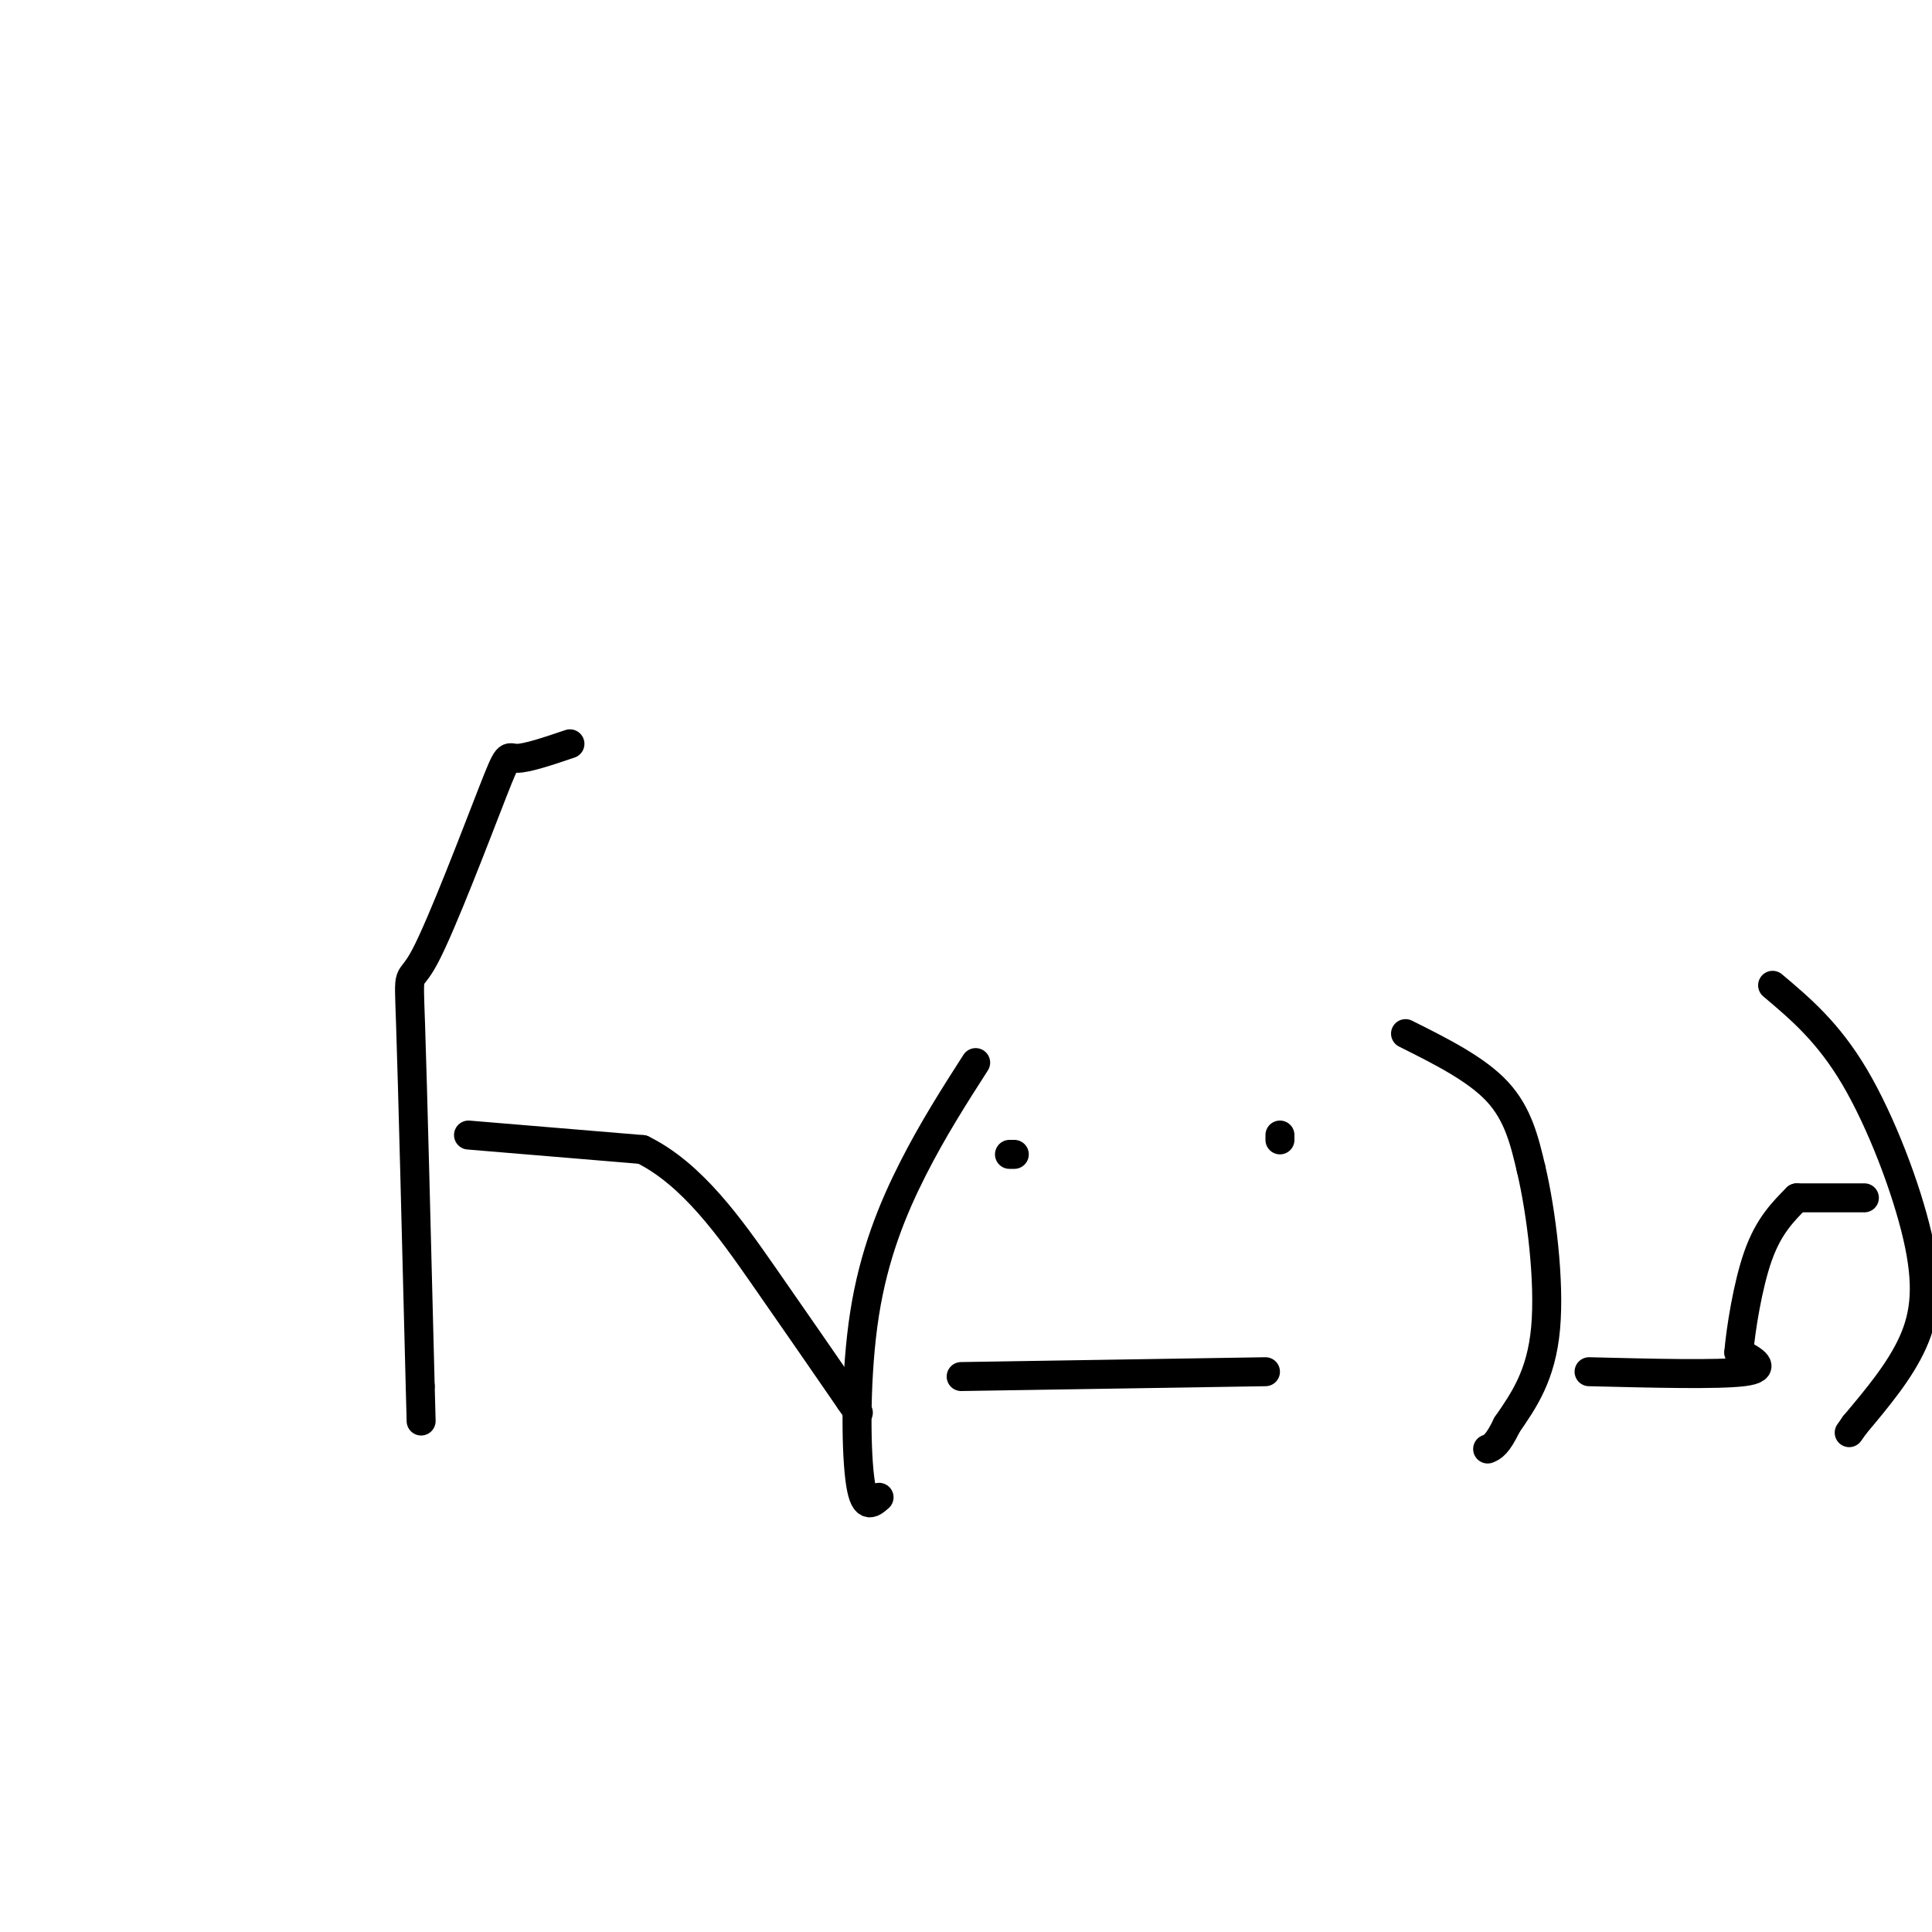 <svg viewBox='0 0 400 400' version='1.1' xmlns='http://www.w3.org/2000/svg' xmlns:xlink='http://www.w3.org/1999/xlink'><g fill='none' stroke='#000000' stroke-width='6' stroke-linecap='round' stroke-linejoin='round'><path d='M118,154c-4.480,1.514 -8.960,3.027 -11,3c-2.040,-0.027 -1.640,-1.595 -5,7c-3.360,8.595 -10.482,27.352 -14,34c-3.518,6.648 -3.434,1.185 -3,14c0.434,12.815 1.217,43.907 2,75'/><path d='M87,287c0.333,12.500 0.167,6.250 0,0'/><path d='M97,235c0.000,0.000 36.000,3.000 36,3'/><path d='M133,238c10.356,5.089 18.244,16.311 25,26c6.756,9.689 12.378,17.844 18,26'/><path d='M176,290c3.000,4.333 1.500,2.167 0,0'/><path d='M202,220c-4.417,6.893 -8.833,13.786 -13,22c-4.167,8.214 -8.083,17.750 -10,30c-1.917,12.250 -1.833,27.214 -1,34c0.833,6.786 2.417,5.393 4,4'/><path d='M210,239c0.000,0.000 -1.000,0.000 -1,0'/><path d='M265,235c0.000,0.000 0.000,1.000 0,1'/><path d='M199,285c0.000,0.000 63.000,-1.000 63,-1'/><path d='M291,214c7.333,3.667 14.667,7.333 19,12c4.333,4.667 5.667,10.333 7,16'/><path d='M317,242c2.111,8.933 3.889,23.267 3,33c-0.889,9.733 -4.444,14.867 -8,20'/><path d='M312,295c-2.000,4.167 -3.000,4.583 -4,5'/><path d='M329,284c13.417,0.333 26.833,0.667 32,0c5.167,-0.667 2.083,-2.333 -1,-4'/><path d='M360,280c0.378,-4.533 1.822,-13.867 4,-20c2.178,-6.133 5.089,-9.067 8,-12'/><path d='M372,248c0.000,0.000 14.000,0.000 14,0'/><path d='M367,204c5.756,4.851 11.512,9.702 17,19c5.488,9.298 10.708,23.042 13,33c2.292,9.958 1.655,16.131 -1,22c-2.655,5.869 -7.327,11.435 -12,17'/><path d='M384,295c-2.000,2.833 -1.000,1.417 0,0'/></g>
</svg>